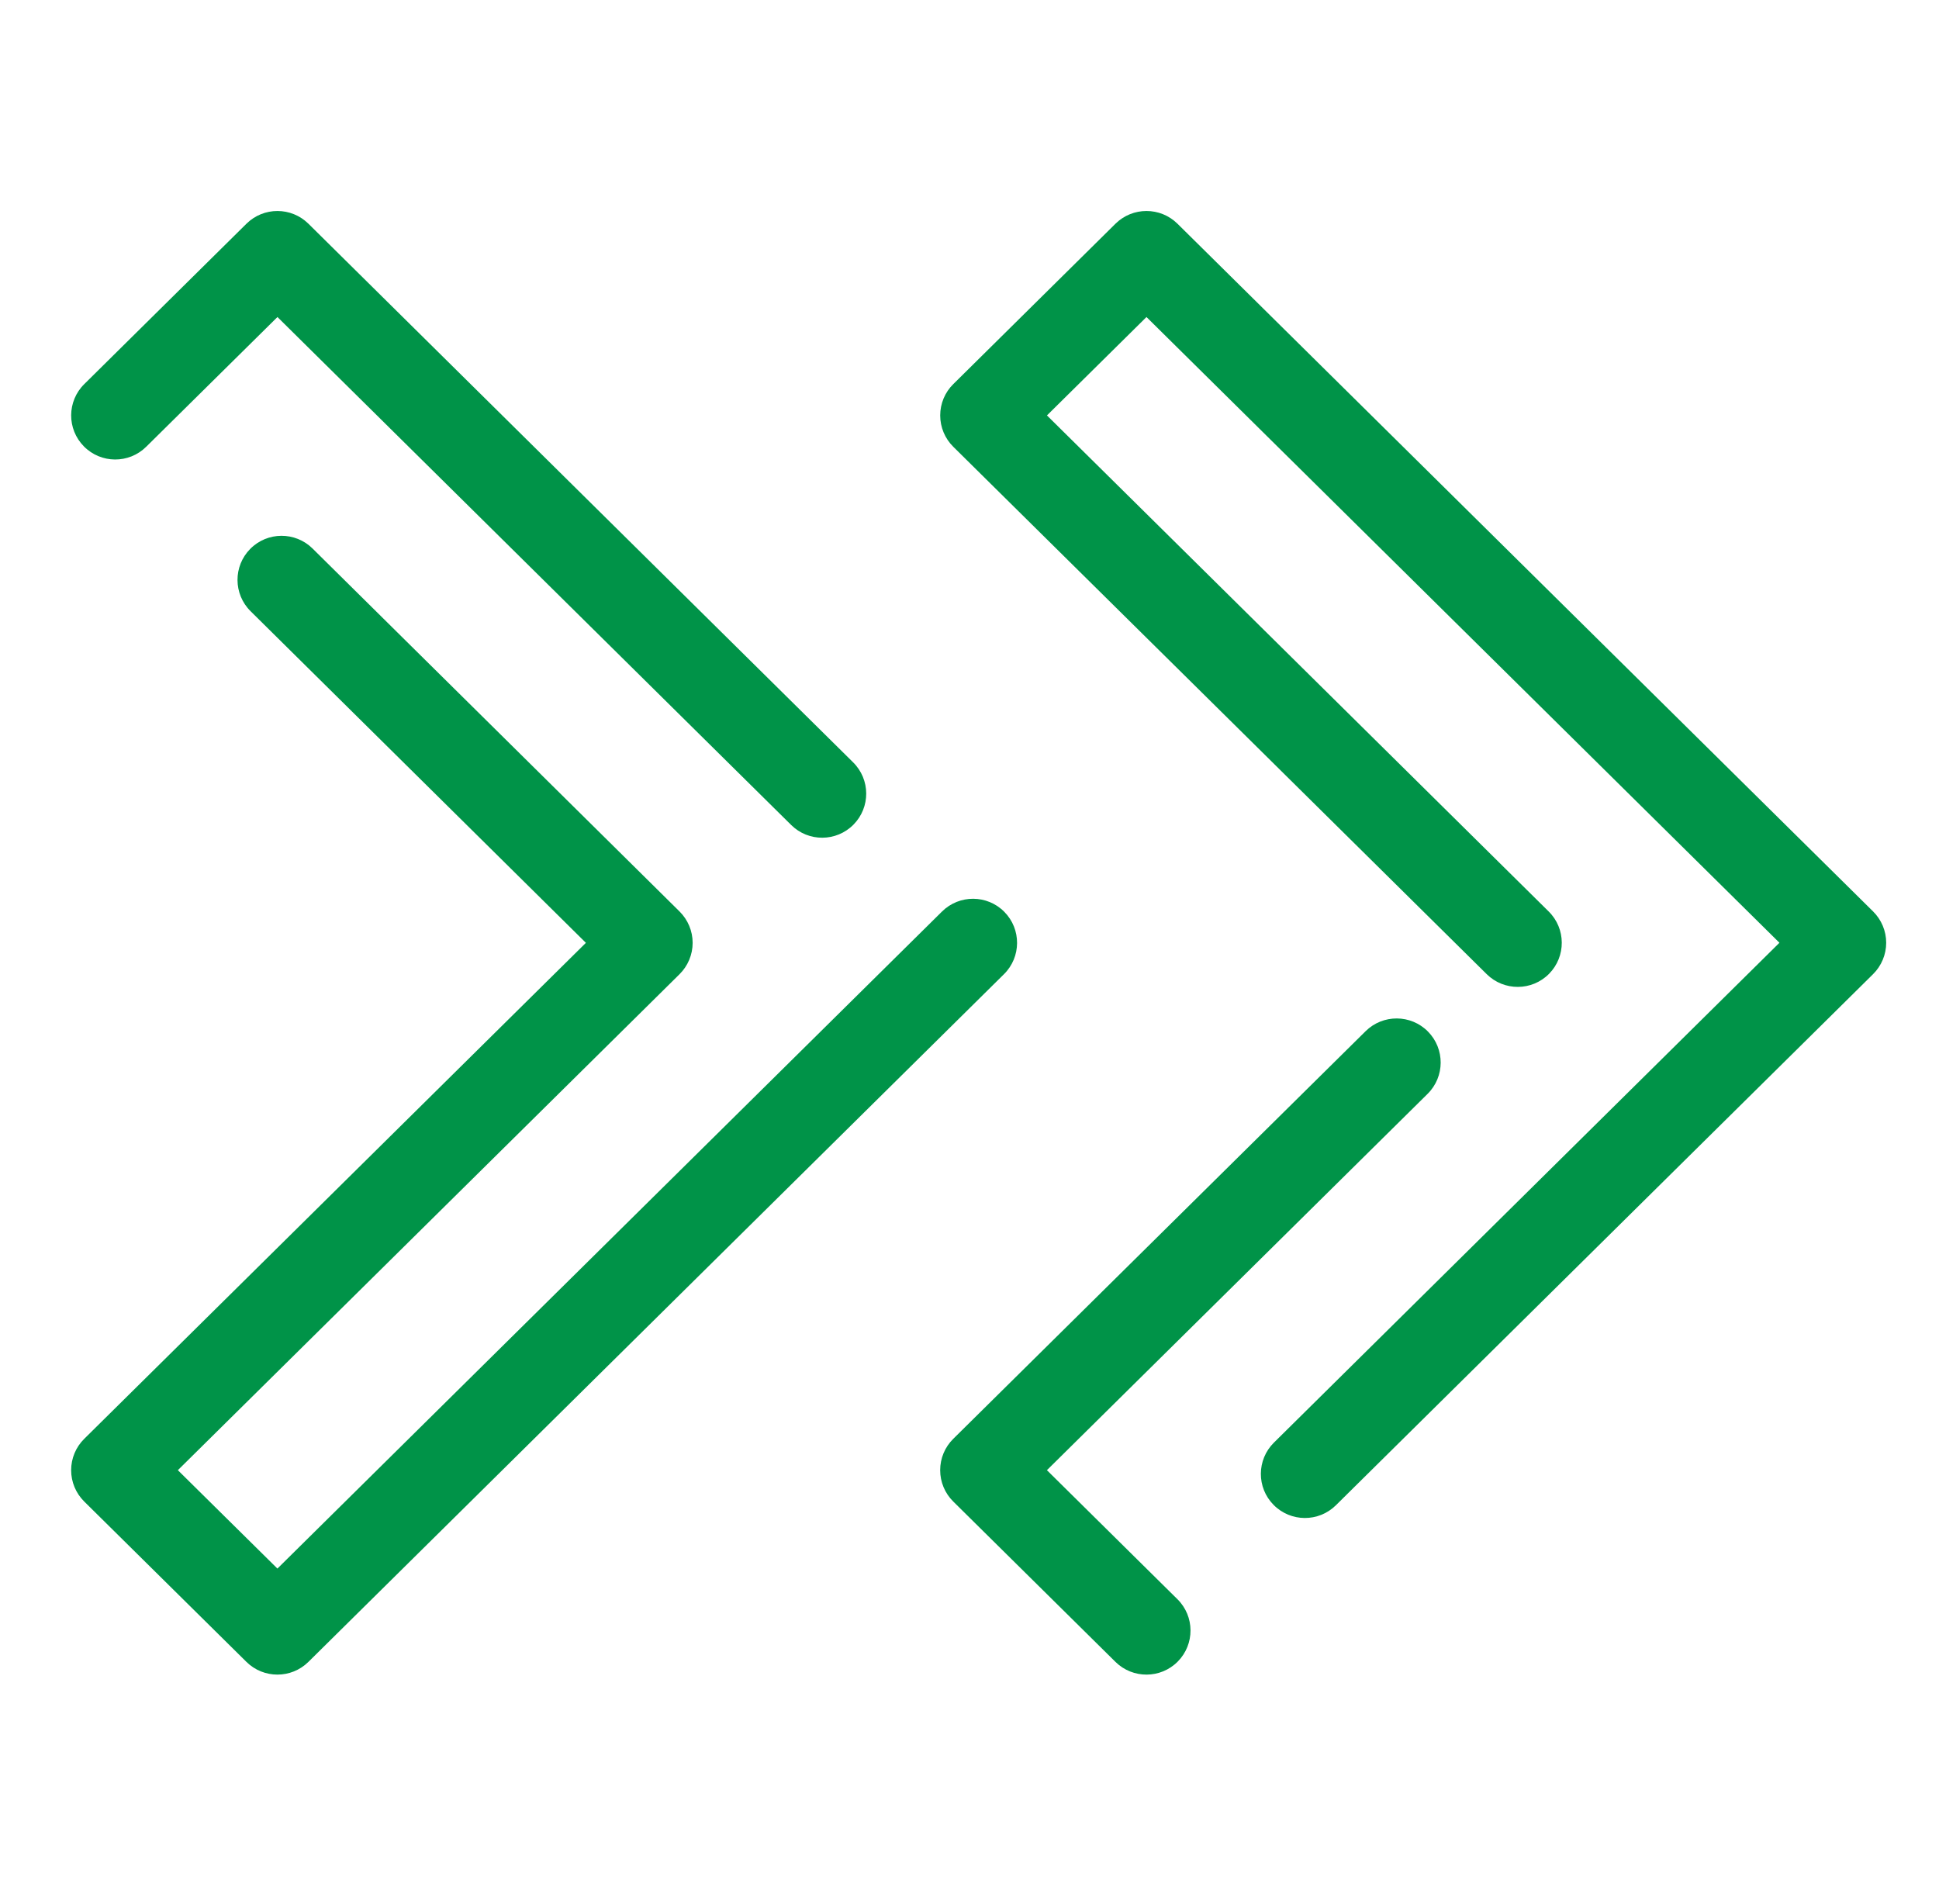 <svg width="55" height="54" viewBox="0 0 55 54" fill="none" xmlns="http://www.w3.org/2000/svg">
<path fill-rule="evenodd" clip-rule="evenodd" d="M6.991 6.346C7.478 5.865 8.262 5.865 8.749 6.347L24.199 21.625C24.69 22.11 24.695 22.901 24.209 23.392C23.724 23.883 22.932 23.888 22.442 23.402L7.87 8.993L4.147 12.673C3.656 13.159 2.865 13.154 2.38 12.663C1.894 12.172 1.899 11.381 2.39 10.896L6.991 6.346ZM31.641 6.346C32.128 5.865 32.912 5.865 33.399 6.346L53.13 25.854C53.368 26.089 53.502 26.409 53.502 26.743C53.502 27.077 53.368 27.397 53.131 27.632L37.893 42.699C37.402 43.185 36.611 43.18 36.126 42.689C35.64 42.199 35.645 41.407 36.135 40.922L50.474 26.743L32.52 8.993L29.697 11.784L43.929 25.856C44.42 26.341 44.424 27.133 43.939 27.624C43.454 28.115 42.662 28.119 42.171 27.634L27.04 12.673C26.802 12.438 26.669 12.118 26.669 11.784C26.669 11.45 26.802 11.13 27.04 10.896L31.641 6.346ZM7.098 15.57C7.584 15.079 8.375 15.075 8.866 15.56L19.276 25.856C19.513 26.091 19.647 26.411 19.647 26.745C19.647 27.079 19.513 27.399 19.276 27.634L5.045 41.704L7.869 44.495L26.721 25.856C27.212 25.371 28.003 25.375 28.488 25.866C28.974 26.357 28.969 27.149 28.478 27.634L8.748 47.142C8.261 47.623 7.477 47.623 6.99 47.142L2.389 42.593C2.151 42.358 2.018 42.038 2.018 41.704C2.018 41.37 2.151 41.05 2.389 40.815L16.619 26.745L7.108 17.338C6.617 16.852 6.613 16.061 7.098 15.57ZM40.504 29.261C40.989 29.752 40.985 30.544 40.494 31.029L29.696 41.704L33.398 45.364C33.889 45.849 33.893 46.641 33.408 47.132C32.923 47.623 32.131 47.627 31.64 47.142L27.039 42.593C26.801 42.358 26.668 42.038 26.668 41.704C26.668 41.37 26.801 41.05 27.039 40.815L38.736 29.251C39.227 28.766 40.019 28.77 40.504 29.261Z" fill="#009348"/>
</svg>

